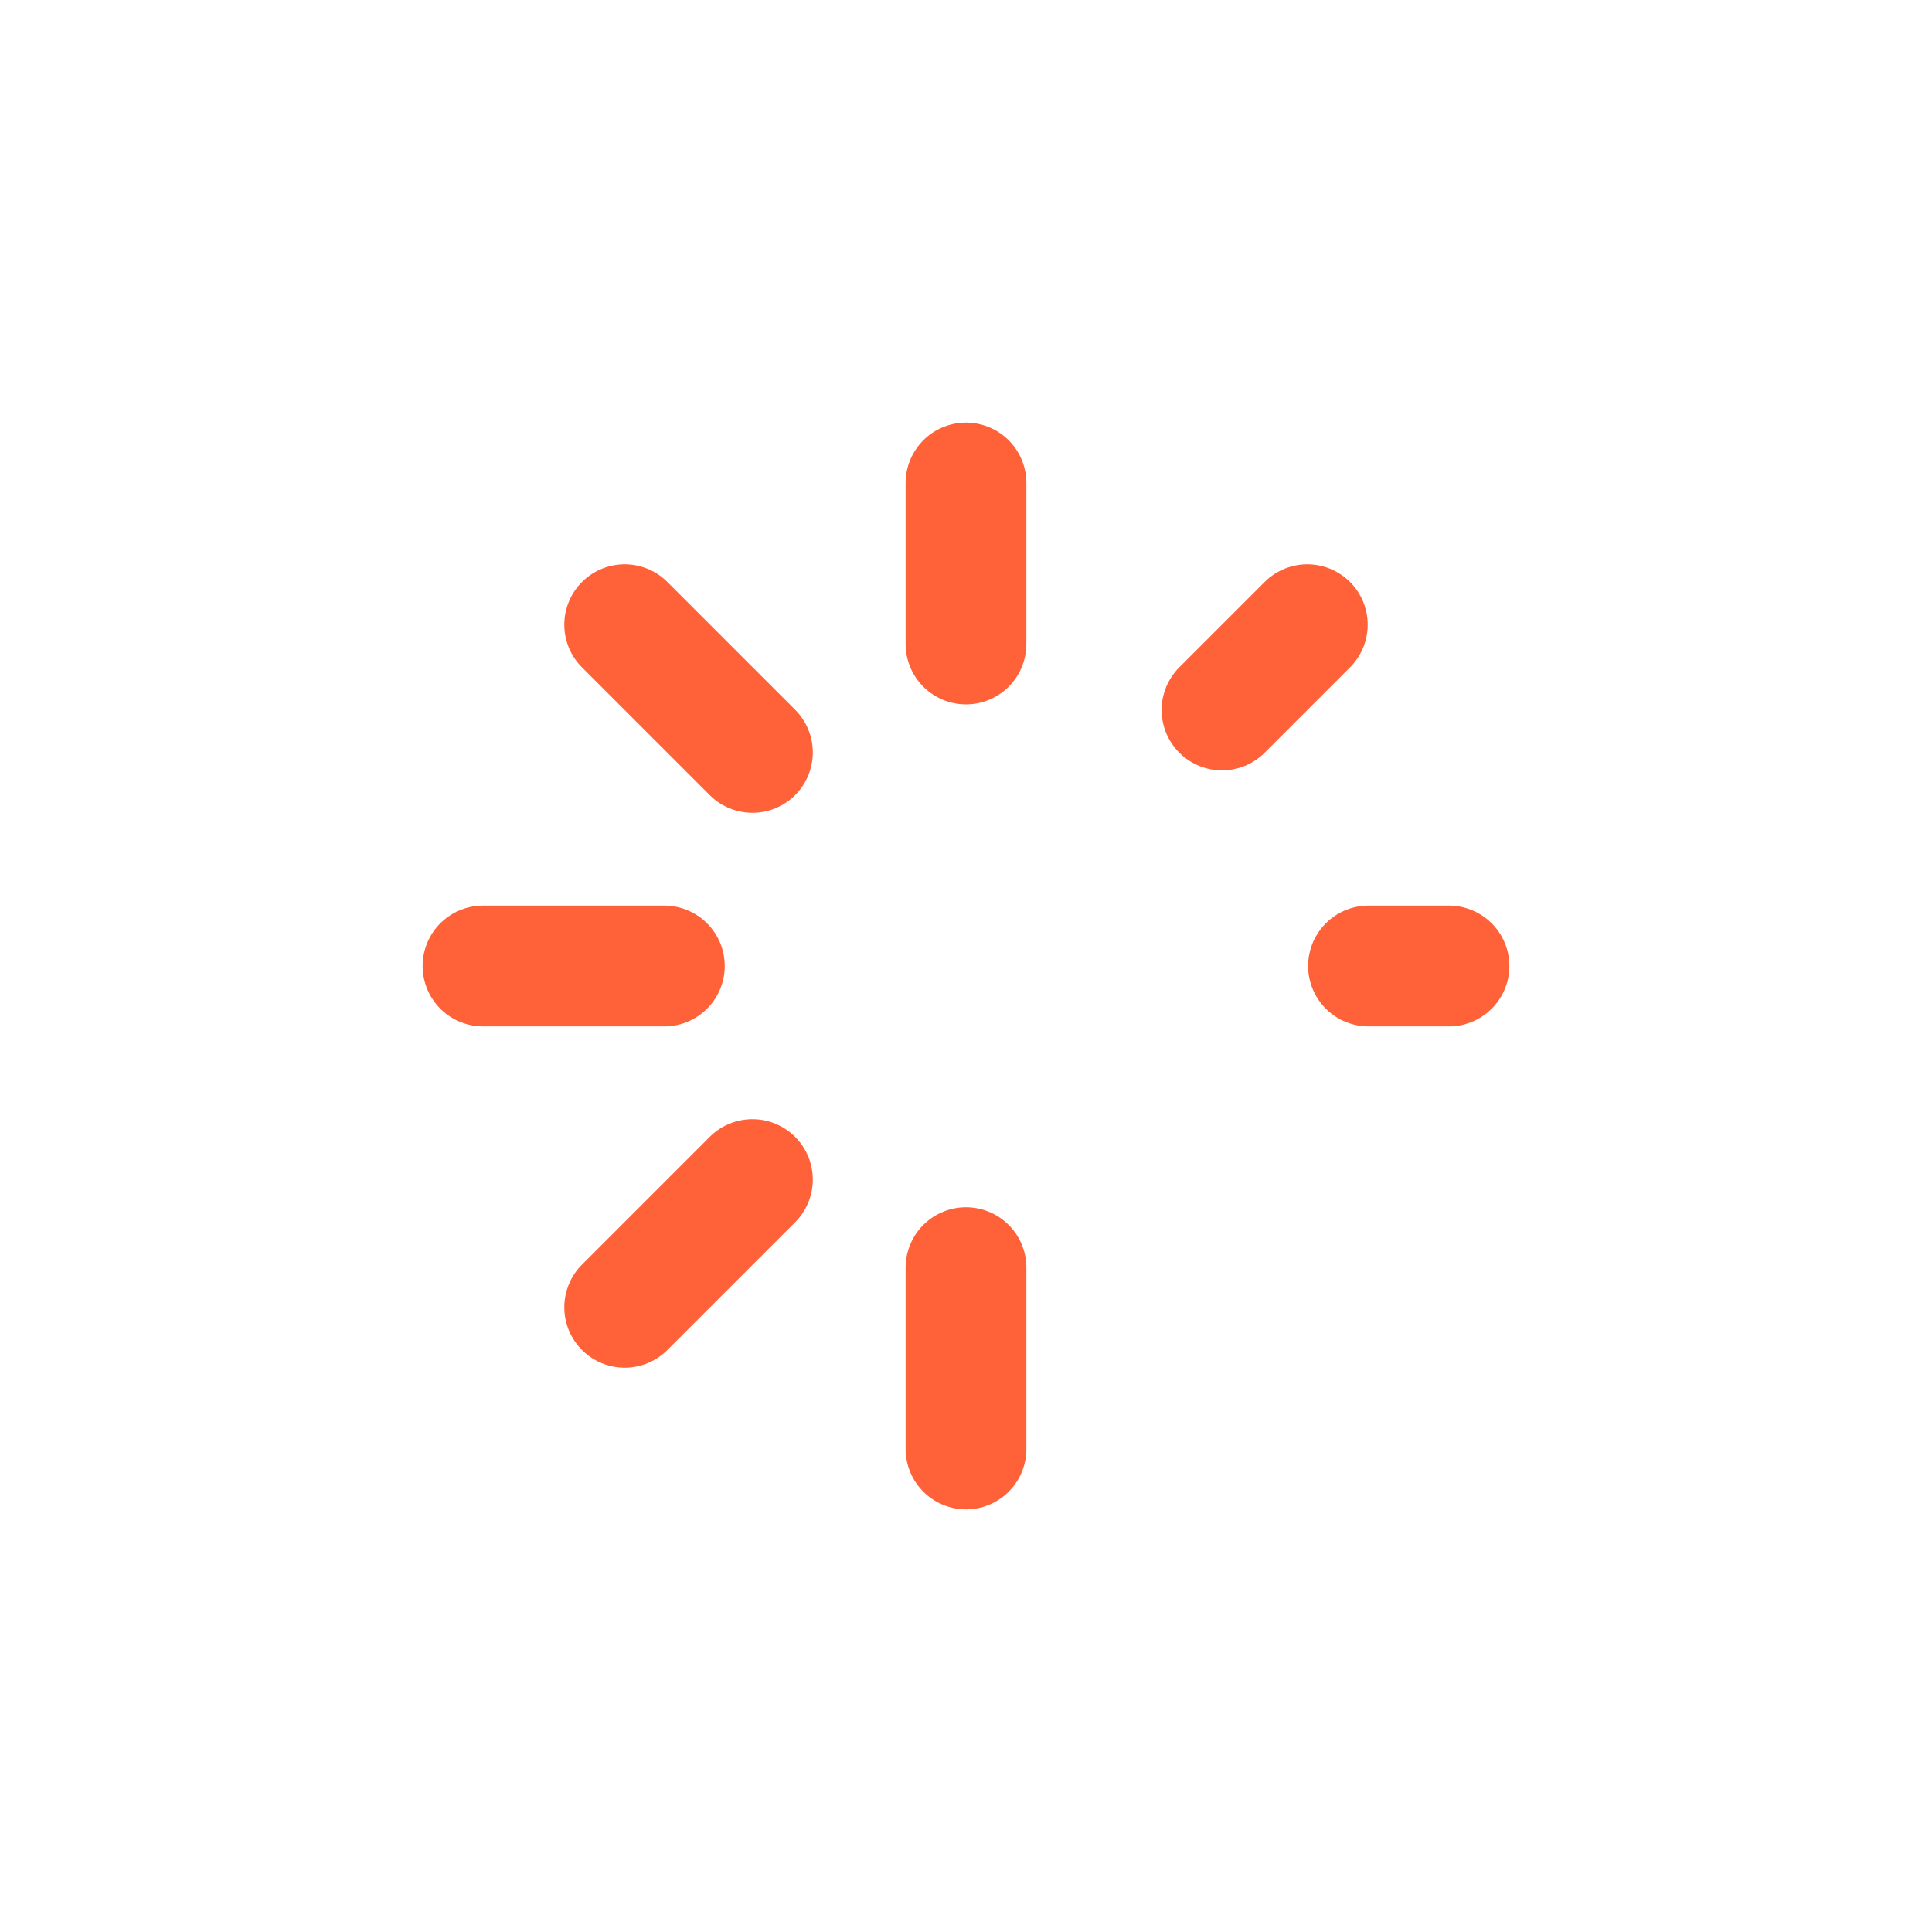 <?xml version="1.0" encoding="UTF-8"?>
<svg xmlns="http://www.w3.org/2000/svg" width="24" height="24" viewBox="0 0 24 24" fill="none">
  <path d="M12 15.747V18" stroke="#FF6138" stroke-width="1.5" stroke-linecap="round" stroke-linejoin="round"></path>
  <path d="M9.347 14.653L7.76 16.24" stroke="#FF6138" stroke-width="1.5" stroke-linecap="round" stroke-linejoin="round"></path>
  <path d="M8.253 12H6" stroke="#FF6138" stroke-width="1.5" stroke-linecap="round" stroke-linejoin="round"></path>
  <path d="M7.76 7.76L9.347 9.347" stroke="#FF6138" stroke-width="1.5" stroke-linecap="round" stroke-linejoin="round"></path>
  <path d="M12 8V6" stroke="#FF6138" stroke-width="1.5" stroke-linecap="round" stroke-linejoin="round"></path>
  <path d="M15.18 8.82L16.24 7.76" stroke="#FF6138" stroke-width="1.5" stroke-linecap="round" stroke-linejoin="round"></path>
  <path d="M18 12H17" stroke="#FF6138" stroke-width="1.5" stroke-linecap="round" stroke-linejoin="round"></path>
</svg>
